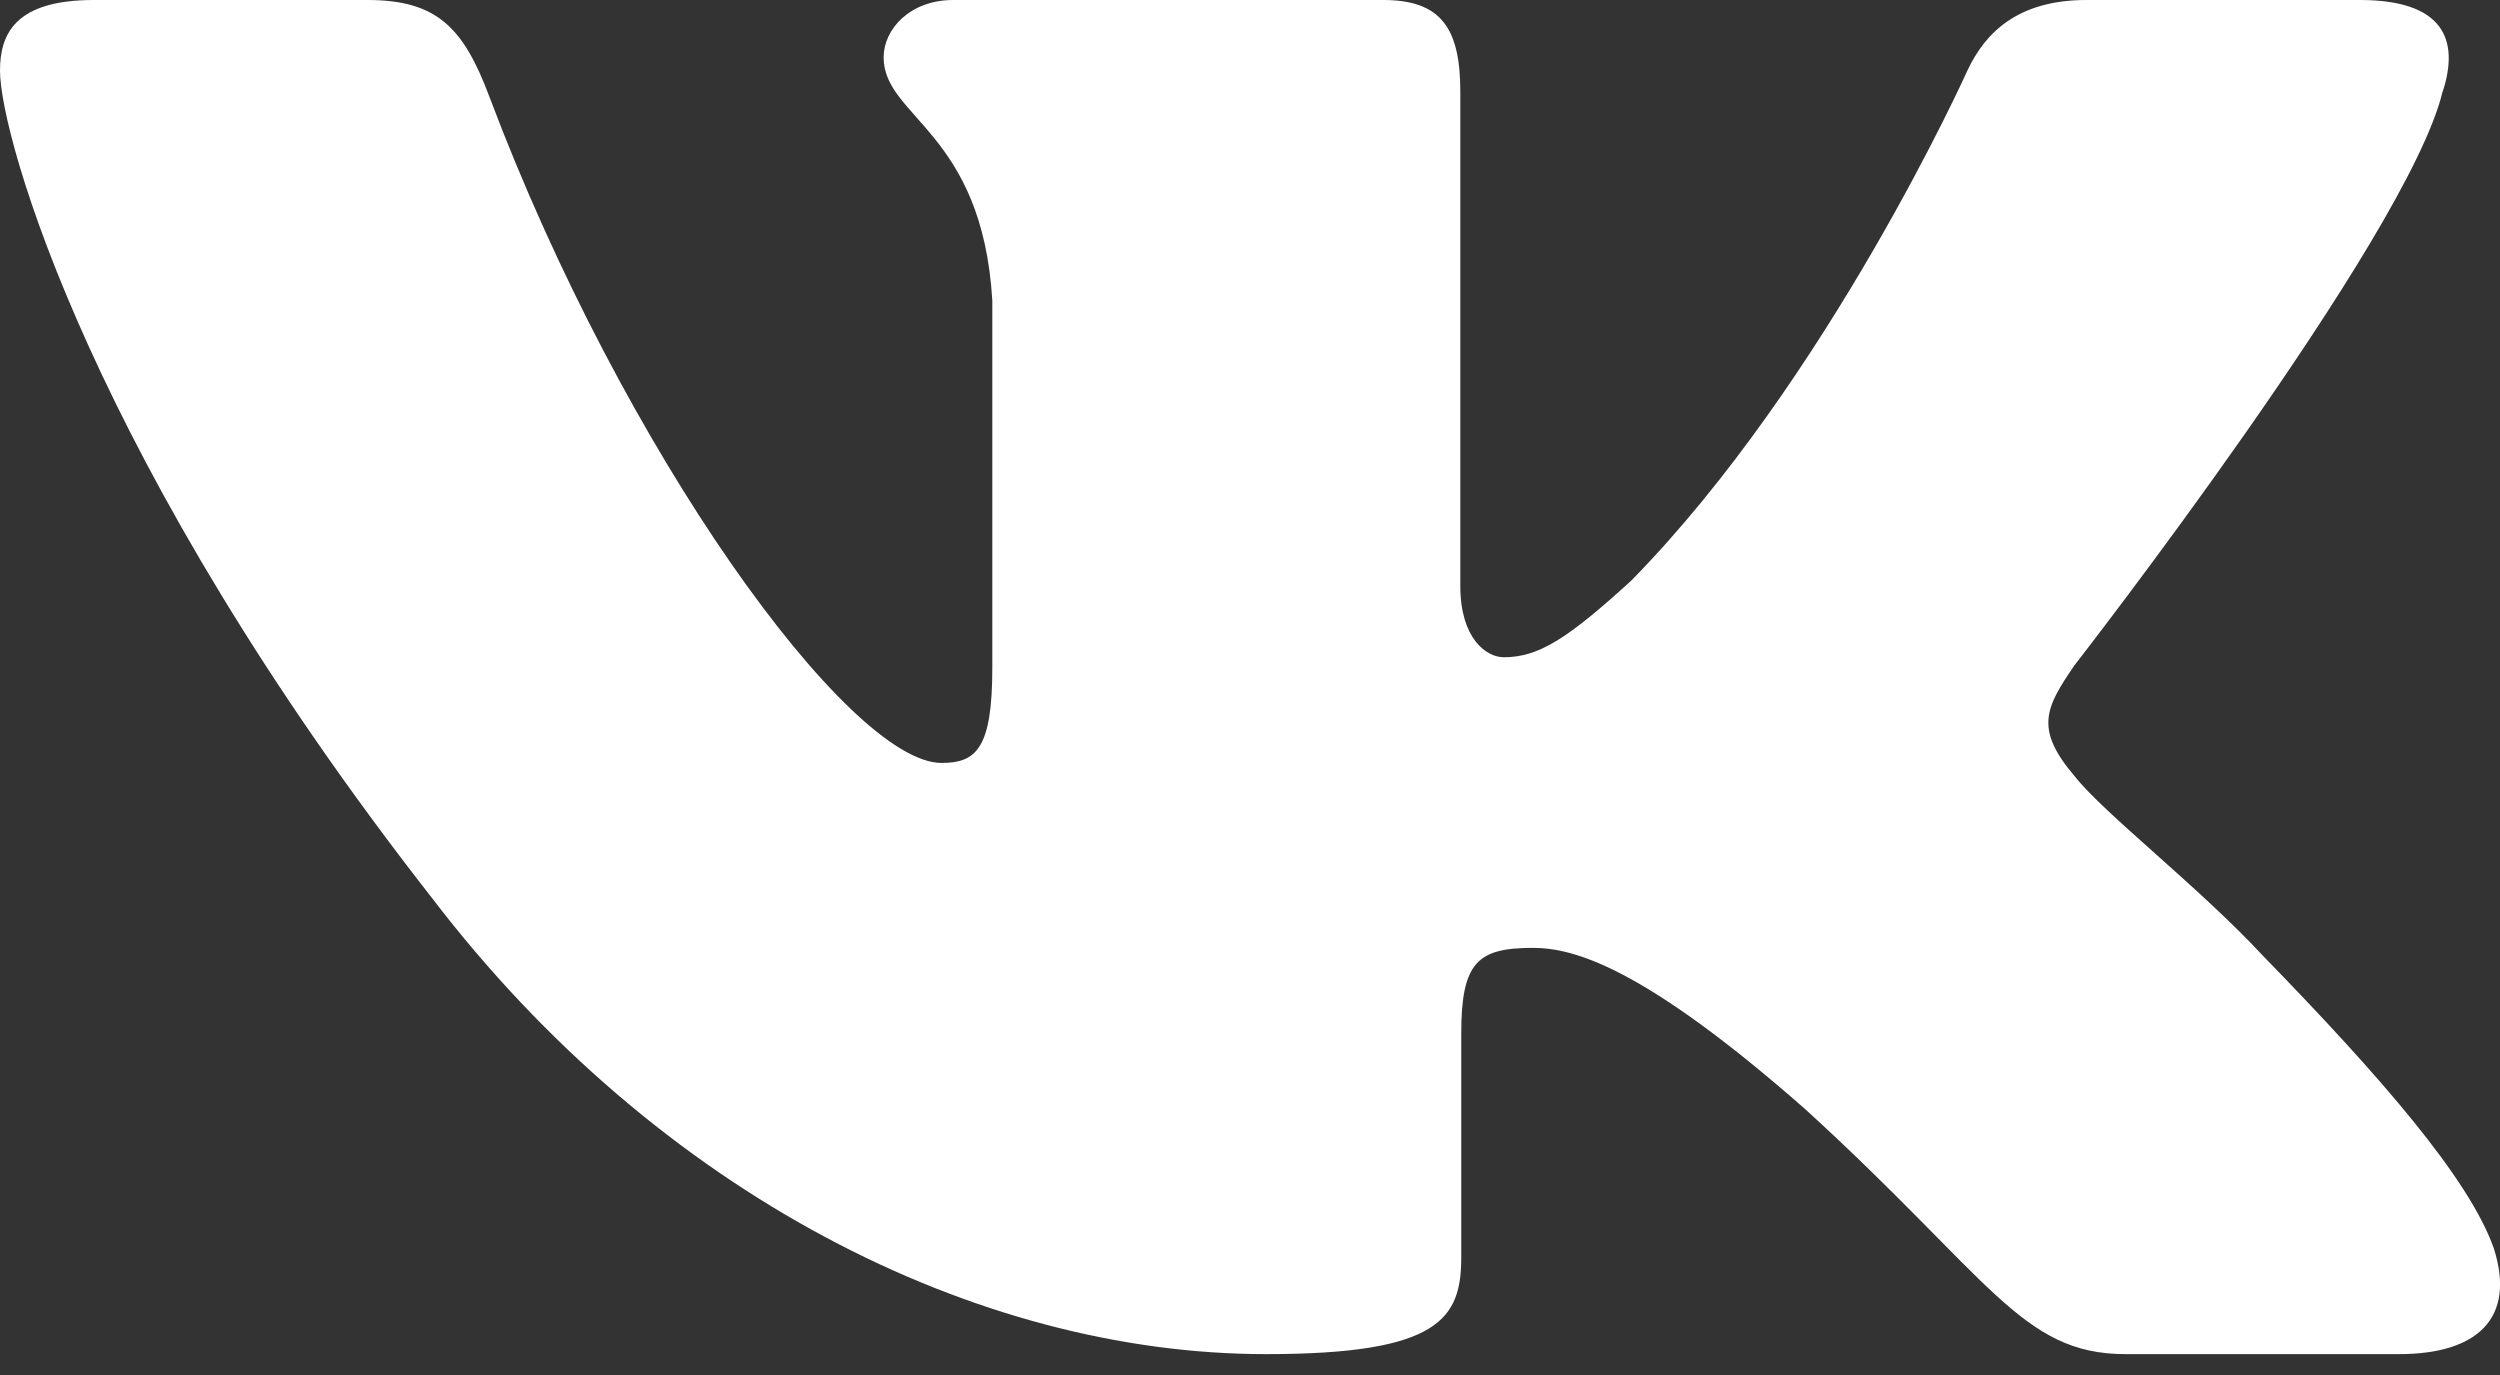<svg width="40" height="22" viewBox="0 0 40 22" fill="none" xmlns="http://www.w3.org/2000/svg">
<rect x="0" y="0" width="40" height="22" fill="#333333" stroke="none"/>
<path fill-rule="evenodd" clip-rule="evenodd" d="M39.083 1.467C39.359 0.622 39.083 0 37.758 0H33.383C32.27 0 31.756 0.537 31.478 1.13C31.478 1.13 29.253 6.076 26.101 9.289C25.081 10.22 24.618 10.516 24.061 10.516C23.783 10.516 23.365 10.22 23.365 9.374V1.467C23.365 0.452 23.058 0 22.131 0H15.252C14.556 0 14.138 0.47 14.138 0.918C14.138 1.879 15.715 2.102 15.877 4.807V10.685C15.877 11.974 15.621 12.207 15.065 12.207C13.582 12.207 9.973 7.238 7.832 1.552C7.417 0.446 6.997 0 5.878 0H1.5C0.25 0 0 0.537 0 1.13C0 2.185 1.483 7.428 6.908 14.363C10.525 19.099 15.617 21.666 20.255 21.666C23.036 21.666 23.38 21.097 23.38 20.114V16.535C23.38 15.394 23.643 15.166 24.525 15.166C25.175 15.166 26.286 15.463 28.883 17.746C31.85 20.453 32.338 21.666 34.008 21.666H38.383C39.633 21.666 40.26 21.097 39.9 19.97C39.503 18.85 38.086 17.223 36.208 15.293C35.188 14.194 33.658 13.011 33.193 12.418C32.545 11.658 32.73 11.319 33.193 10.643C33.193 10.643 38.526 3.793 39.081 1.467H39.083Z" fill="white"/>
</svg>
